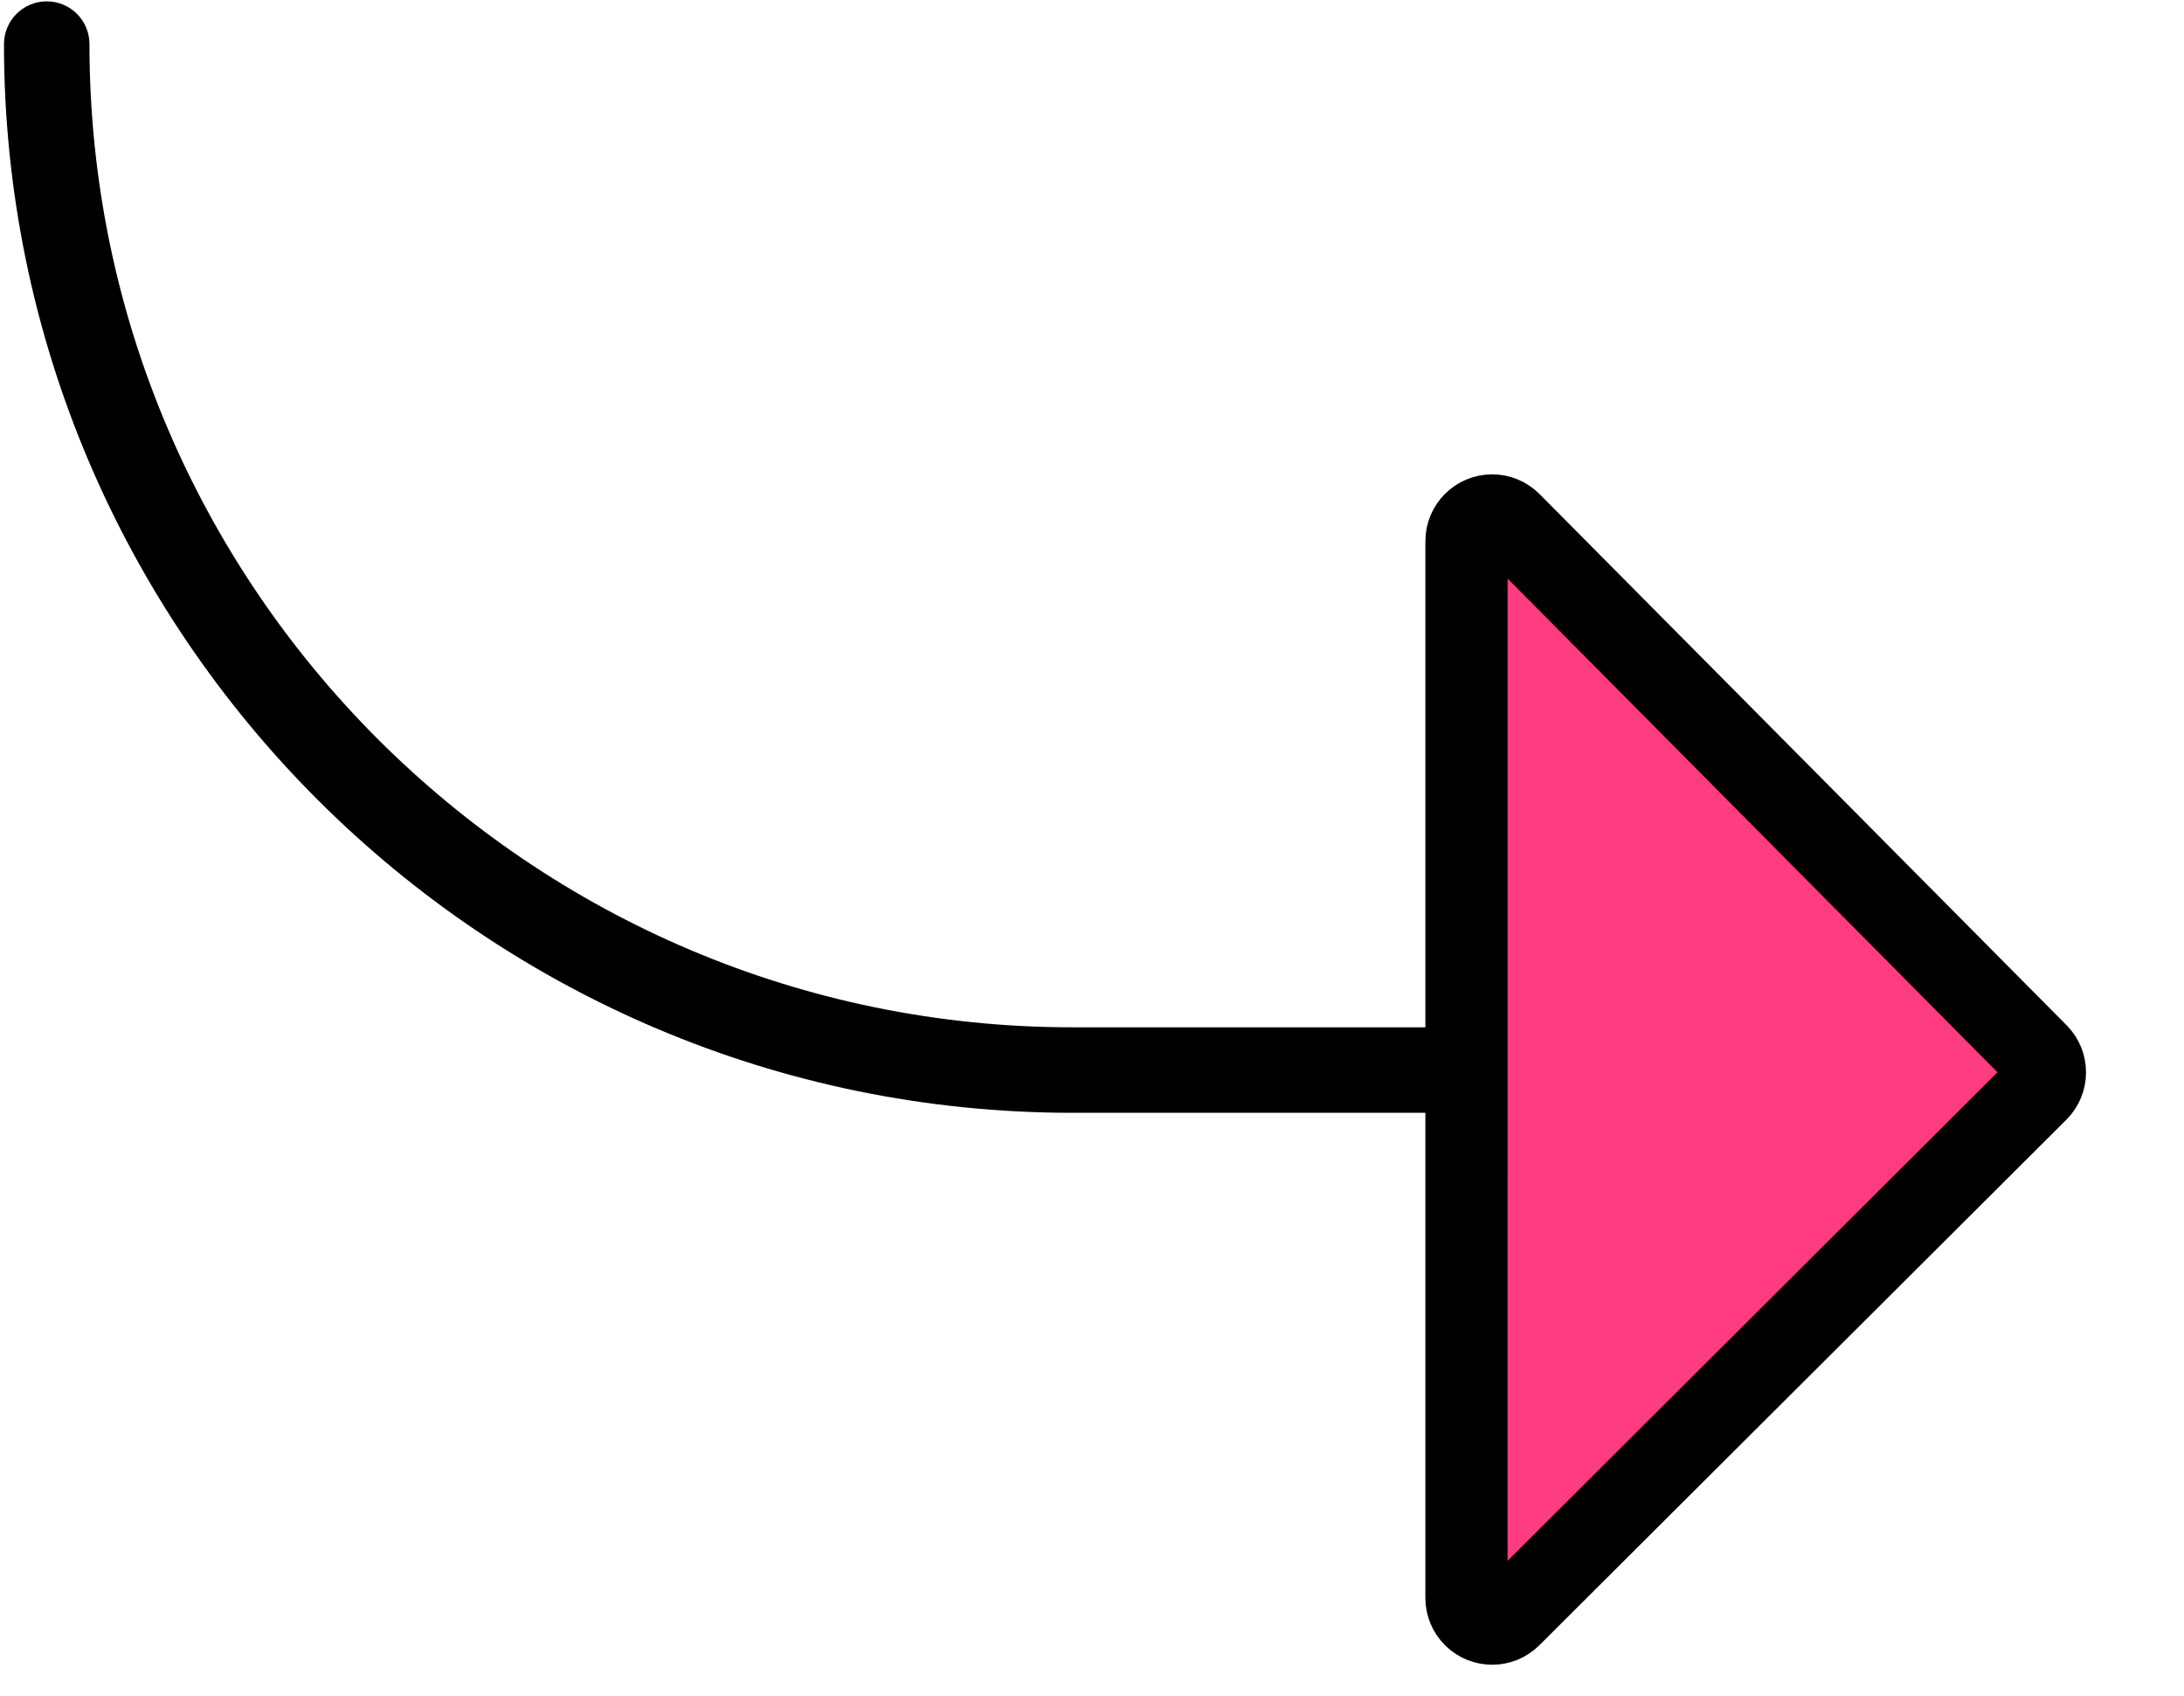<?xml version="1.0" encoding="UTF-8"?>
<svg width="85px" height="66px" viewBox="0 0 85 66" version="1.1" xmlns="http://www.w3.org/2000/svg" xmlns:xlink="http://www.w3.org/1999/xlink">
    <title>6E8469E0-41E5-49BB-BC88-E64732371EDF</title>
    <g id="Page-1" stroke="none" stroke-width="1" fill="none" fill-rule="evenodd">
        <g id="BuzzPatch_v2" transform="translate(-360, -7903)">
            <g id="Group-3" transform="translate(227, 7863)">
                <g id="Group-2" transform="translate(0, 40)">
                    <g id="return" transform="translate(133, 0)">
                        <g id="left-arrow" transform="translate(40, 32) scale(-1, 1) translate(-40, -32) " fill="#000000" fill-rule="nonzero">
                            <path d="M78.182,0.052 C77.26,0.052 76.518,0.798 76.518,1.716 C76.518,22.811 59.355,39.974 38.259,39.974 L5.68,39.974 L22.8,22.855 C23.448,22.206 23.448,21.151 22.8,20.502 C22.151,19.854 21.096,19.854 20.447,20.502 L0.49,40.46 C0.337,40.613 0.214,40.8 0.127,41.002 C-0.042,41.408 -0.042,41.867 0.127,42.273 C0.21,42.48 0.334,42.662 0.49,42.815 L20.448,62.773 C20.774,63.099 21.199,63.262 21.625,63.262 C22.051,63.262 22.477,63.099 22.803,62.776 C23.452,62.128 23.452,61.073 22.803,60.424 L5.68,43.301 L38.259,43.301 C61.188,43.301 79.845,24.648 79.845,1.716 C79.845,0.798 79.1,0.052 78.182,0.052 Z" id="Path"></path>
                        </g>
                        <path d="M71.101,24.729 L74.54,53.645 C74.605,54.192 74.215,54.689 73.668,54.756 L44.912,58.243 C44.364,58.309 43.866,57.919 43.799,57.371 C43.767,57.108 43.841,56.843 44.004,56.634 L69.32,24.232 C69.66,23.796 70.288,23.719 70.724,24.059 C70.934,24.223 71.069,24.464 71.101,24.729 Z" id="Triangle" stroke="#000000" stroke-width="3.2" fill="#FF3C81" transform="translate(58.589, 40.426) rotate(-38) translate(-58.589, -40.426) "></path>
                    </g>
                </g>
            </g>
        </g>
    </g>
</svg>